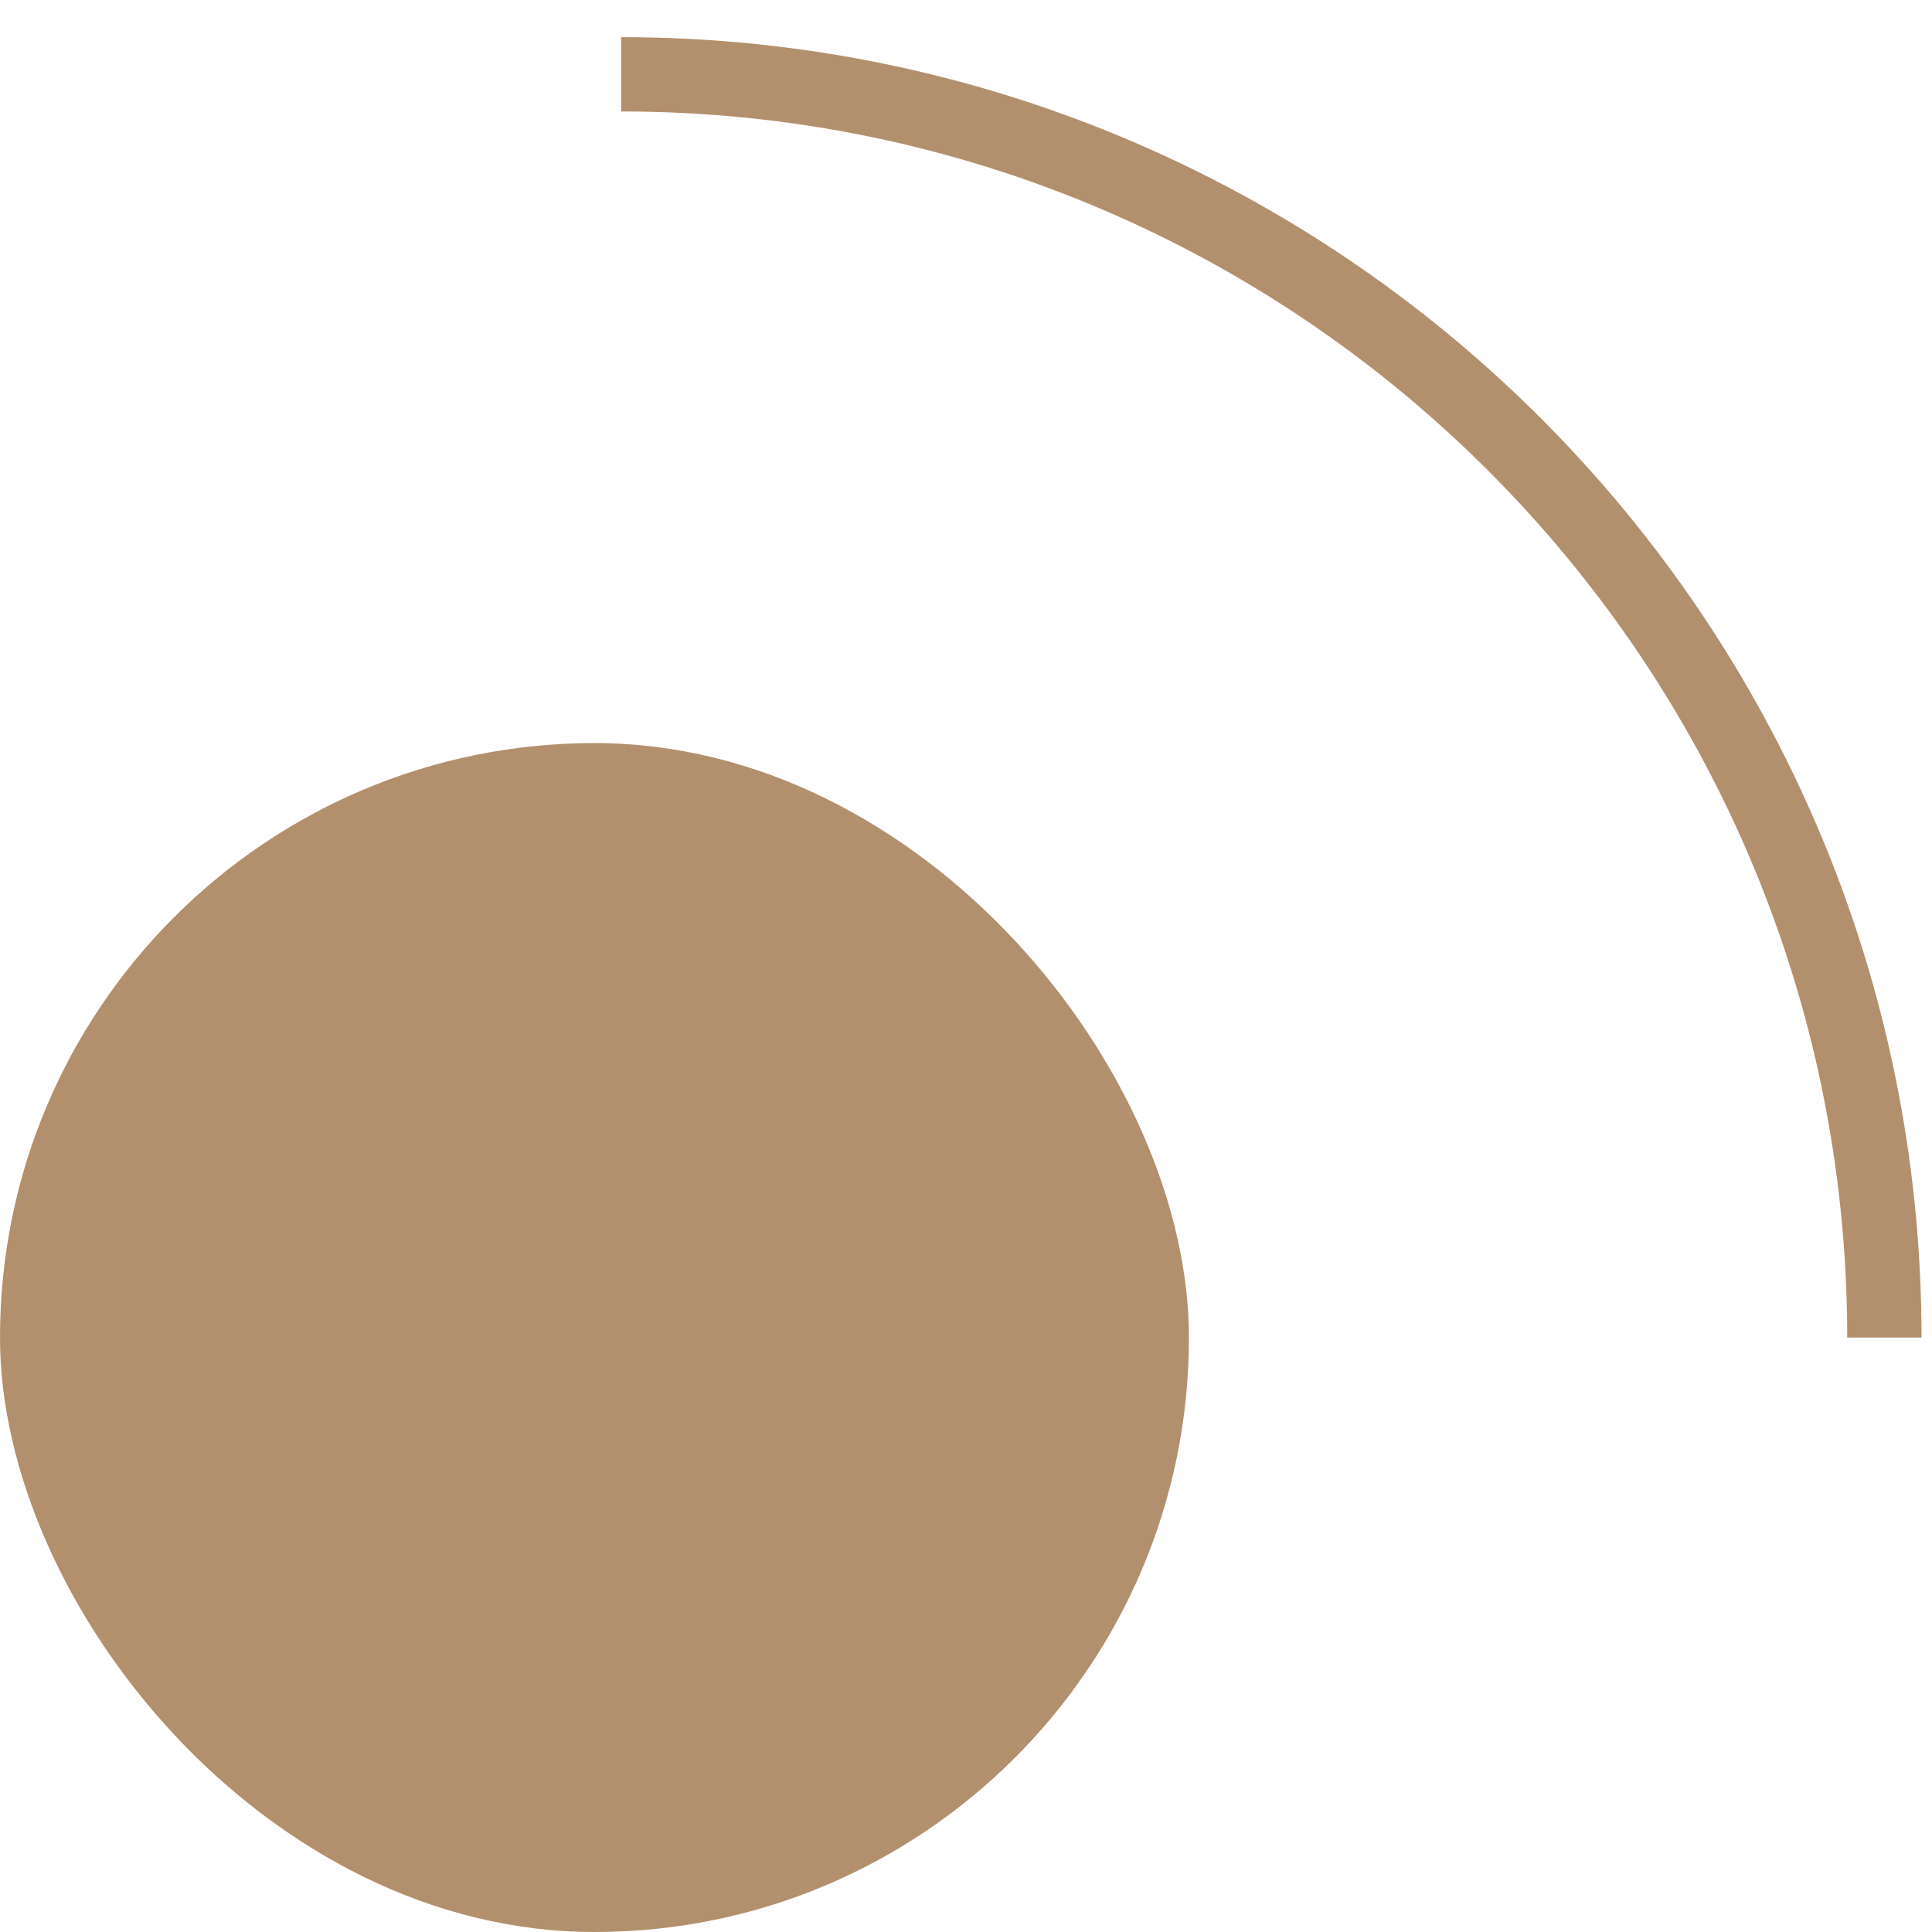 <?xml version="1.0" encoding="UTF-8"?> <svg xmlns="http://www.w3.org/2000/svg" width="26" height="26" viewBox="0 0 26 26" fill="none"> <rect y="10" width="16" height="16" rx="8" fill="#B3906D"></rect> <g clip-path="url(#clip0_29_347)"> <path d="M25.359 18C25.359 8.611 17.748 1 8.359 1" stroke="#B3906D"></path> </g> <defs> <clipPath id="clip0_29_347"> <rect width="18" height="18" fill="white" transform="translate(8)"></rect> </clipPath> </defs> </svg> 
